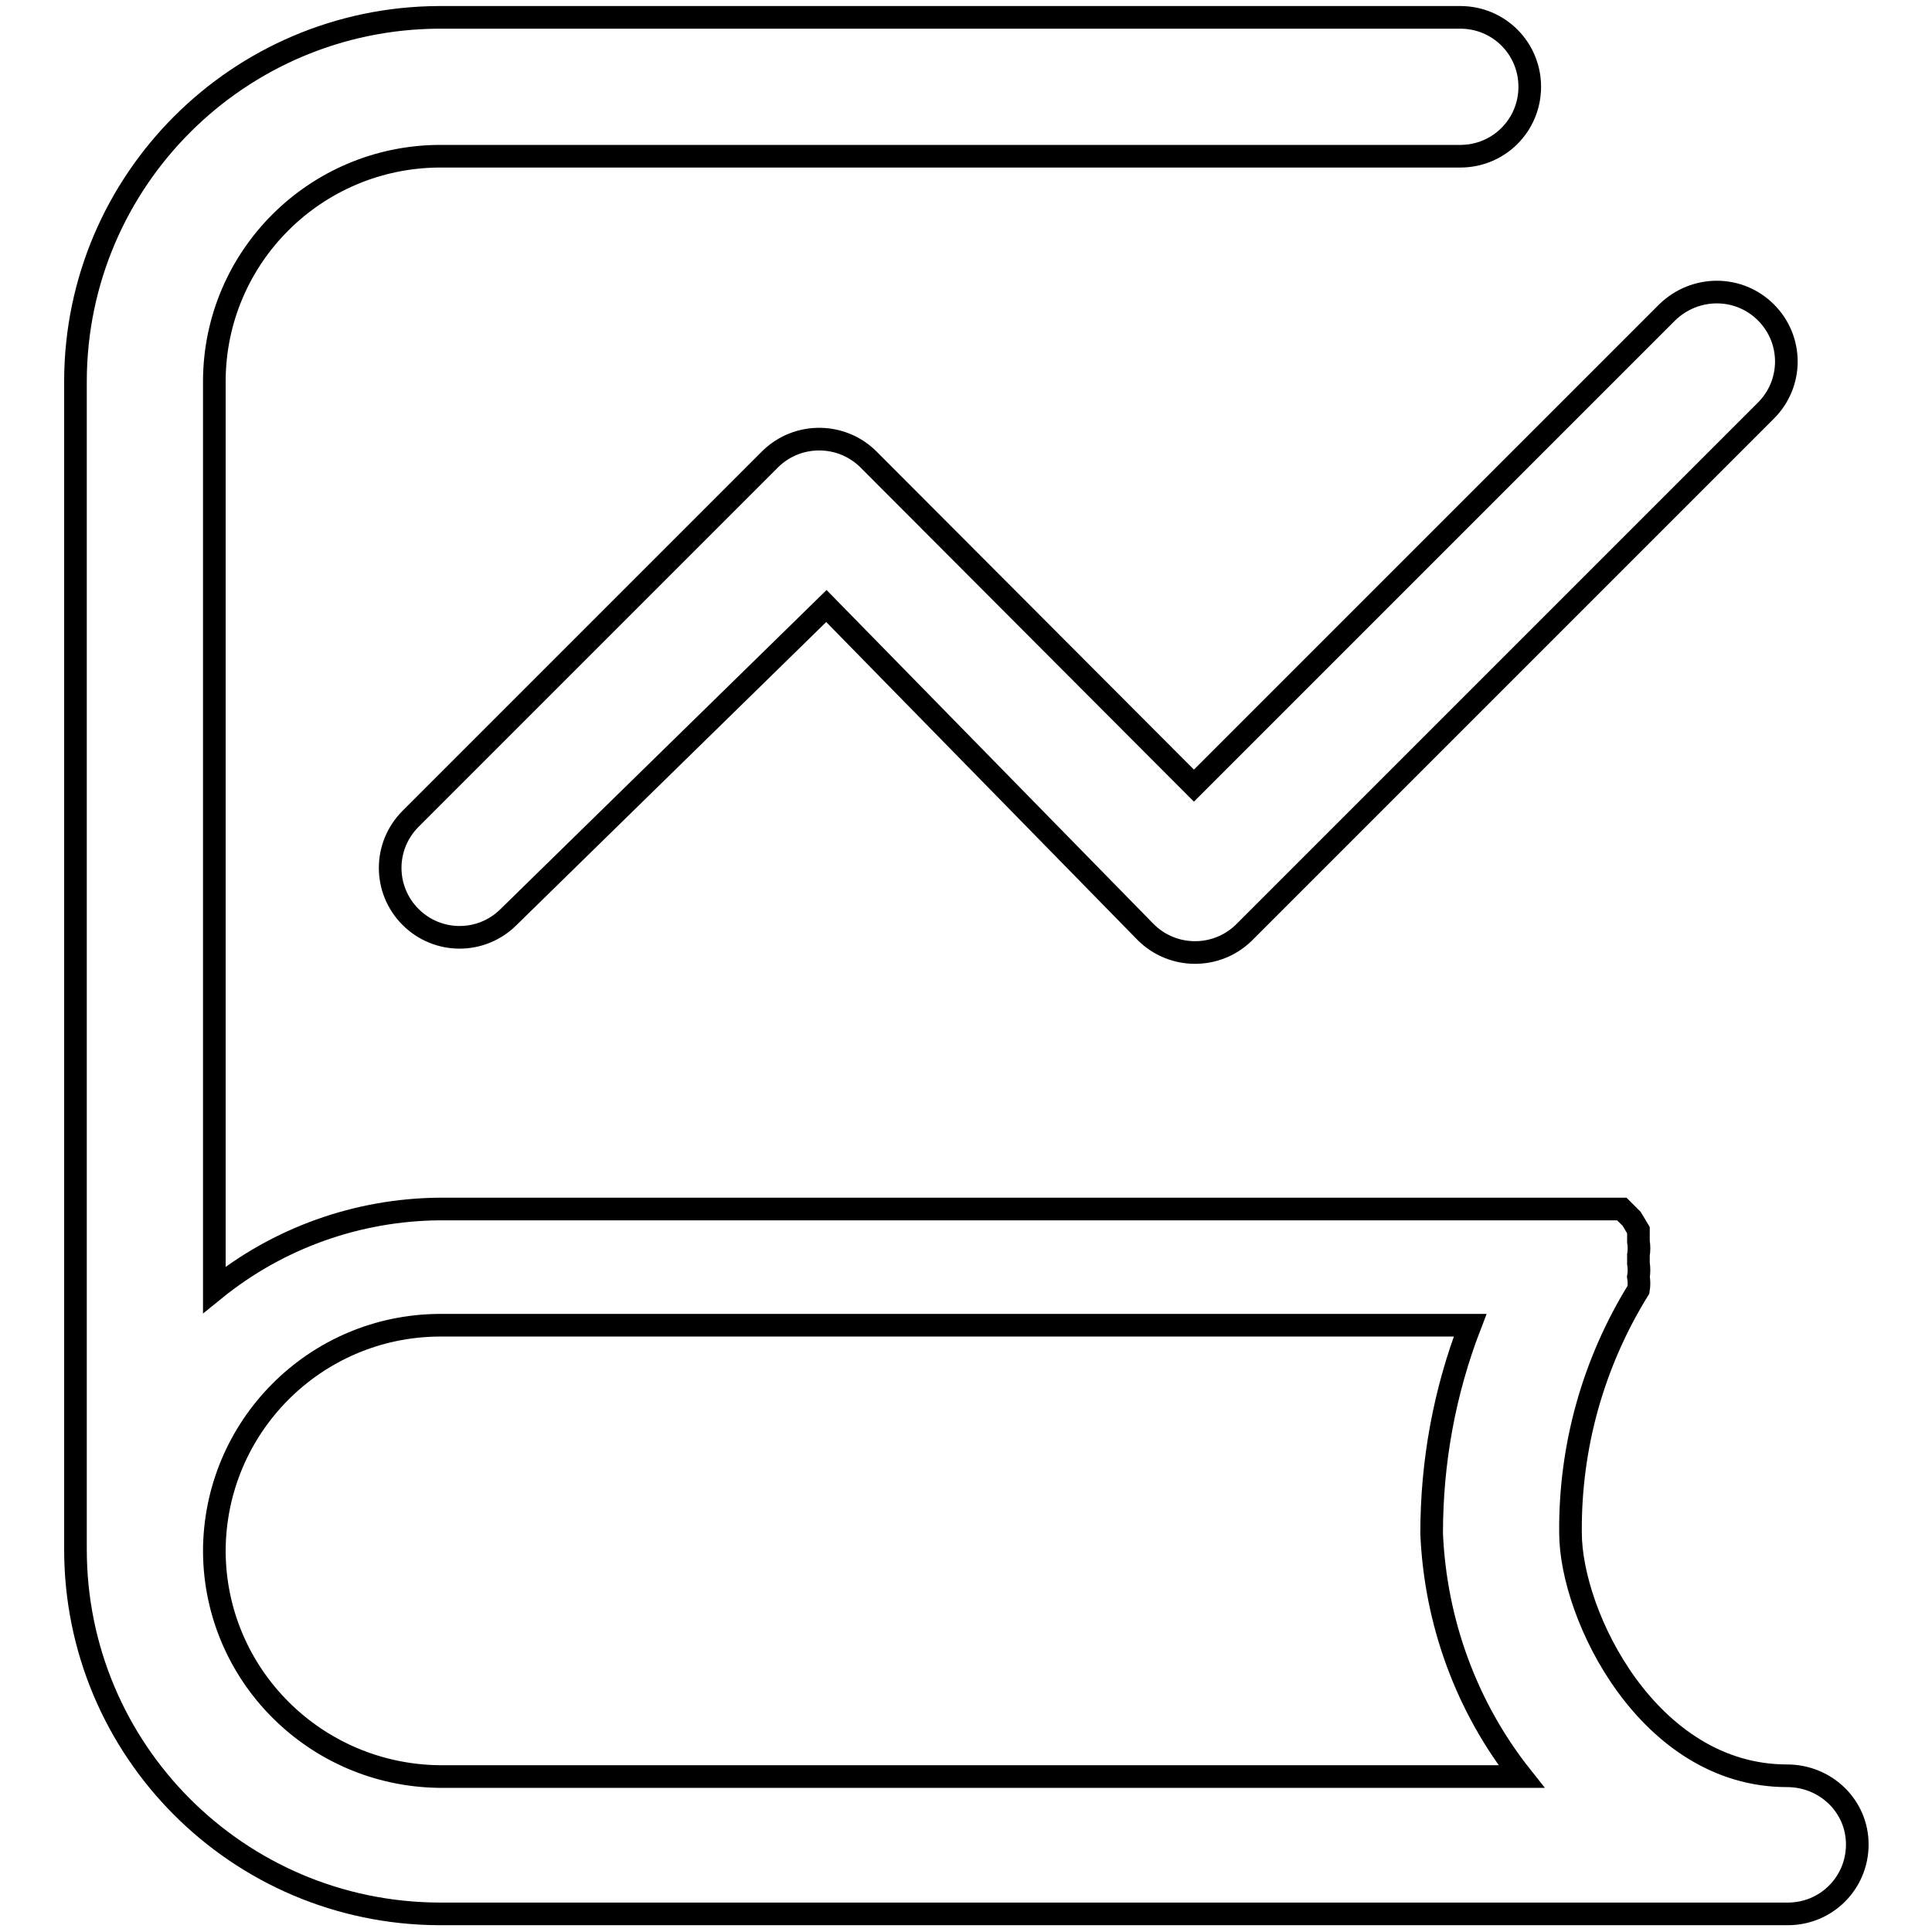<?xml version="1.0" encoding="utf-8"?>
<!-- Svg Vector Icons : http://www.onlinewebfonts.com/icon -->
<!DOCTYPE svg PUBLIC "-//W3C//DTD SVG 1.1//EN" "http://www.w3.org/Graphics/SVG/1.1/DTD/svg11.dtd">
<svg version="1.1" xmlns="http://www.w3.org/2000/svg" xmlns:xlink="http://www.w3.org/1999/xlink" x="0px" y="0px" viewBox="0 0 256 256" enable-background="new 0 0 256 256" xml:space="preserve">
<g> <path stroke-width="3" fill-opacity="0" stroke="#000000"  d="M236.8,235.3c-18.4,0-28.7-21.3-28.7-32.2c-0.1-11.4,3-22.5,9-32.2c0.1-0.6,0.1-1.1,0-1.7 c0.1-0.6,0.1-1.2,0-1.8c0-0.4,0-0.7,0-1.1c0.1-0.6,0.1-1.2,0-1.8v-1.5l-0.9-1.5l-1.3-1.3H58.2c-10.8,0.1-21.3,3.8-29.8,10.7V50.4 C28.5,34,41.8,20.8,58.2,20.7h135.3c5.1,0,9.2-4.1,9.2-9.2s-4.1-9.2-9.2-9.2H58.2C31.6,2.4,10.1,23.9,10,50.4v154.9 c0,26.6,21.5,48.2,48.2,48.3h178.7c5.1,0,9.2-4.1,9.2-9.2S241.9,235.3,236.8,235.3z M28.4,205.6c0-16.5,13.3-29.9,29.8-30h136.6 c-3.4,8.8-5.1,18.1-5.1,27.6c0.5,11.7,4.6,23,11.9,32.2H58.2C41.8,235.2,28.5,222,28.4,205.6z"/> <path stroke-width="3" fill-opacity="0" stroke="#000000"  d="M115.1,60.9c-3.6-3.6-9.4-3.6-13-0.1c0,0,0,0-0.1,0.1l-47.6,47.6c-3.6,3.6-3.6,9.4,0,13 c3.6,3.6,9.4,3.6,13,0l0,0l42.1-41.2l42.3,43.2c3.6,3.6,9.4,3.6,13,0.1c0,0,0,0,0.1-0.1l69.1-69.1c3.6-3.6,3.6-9.4,0-13 c-3.6-3.6-9.4-3.6-13.1,0l-62.7,62.7L115.1,60.9z"/></g>
</svg>